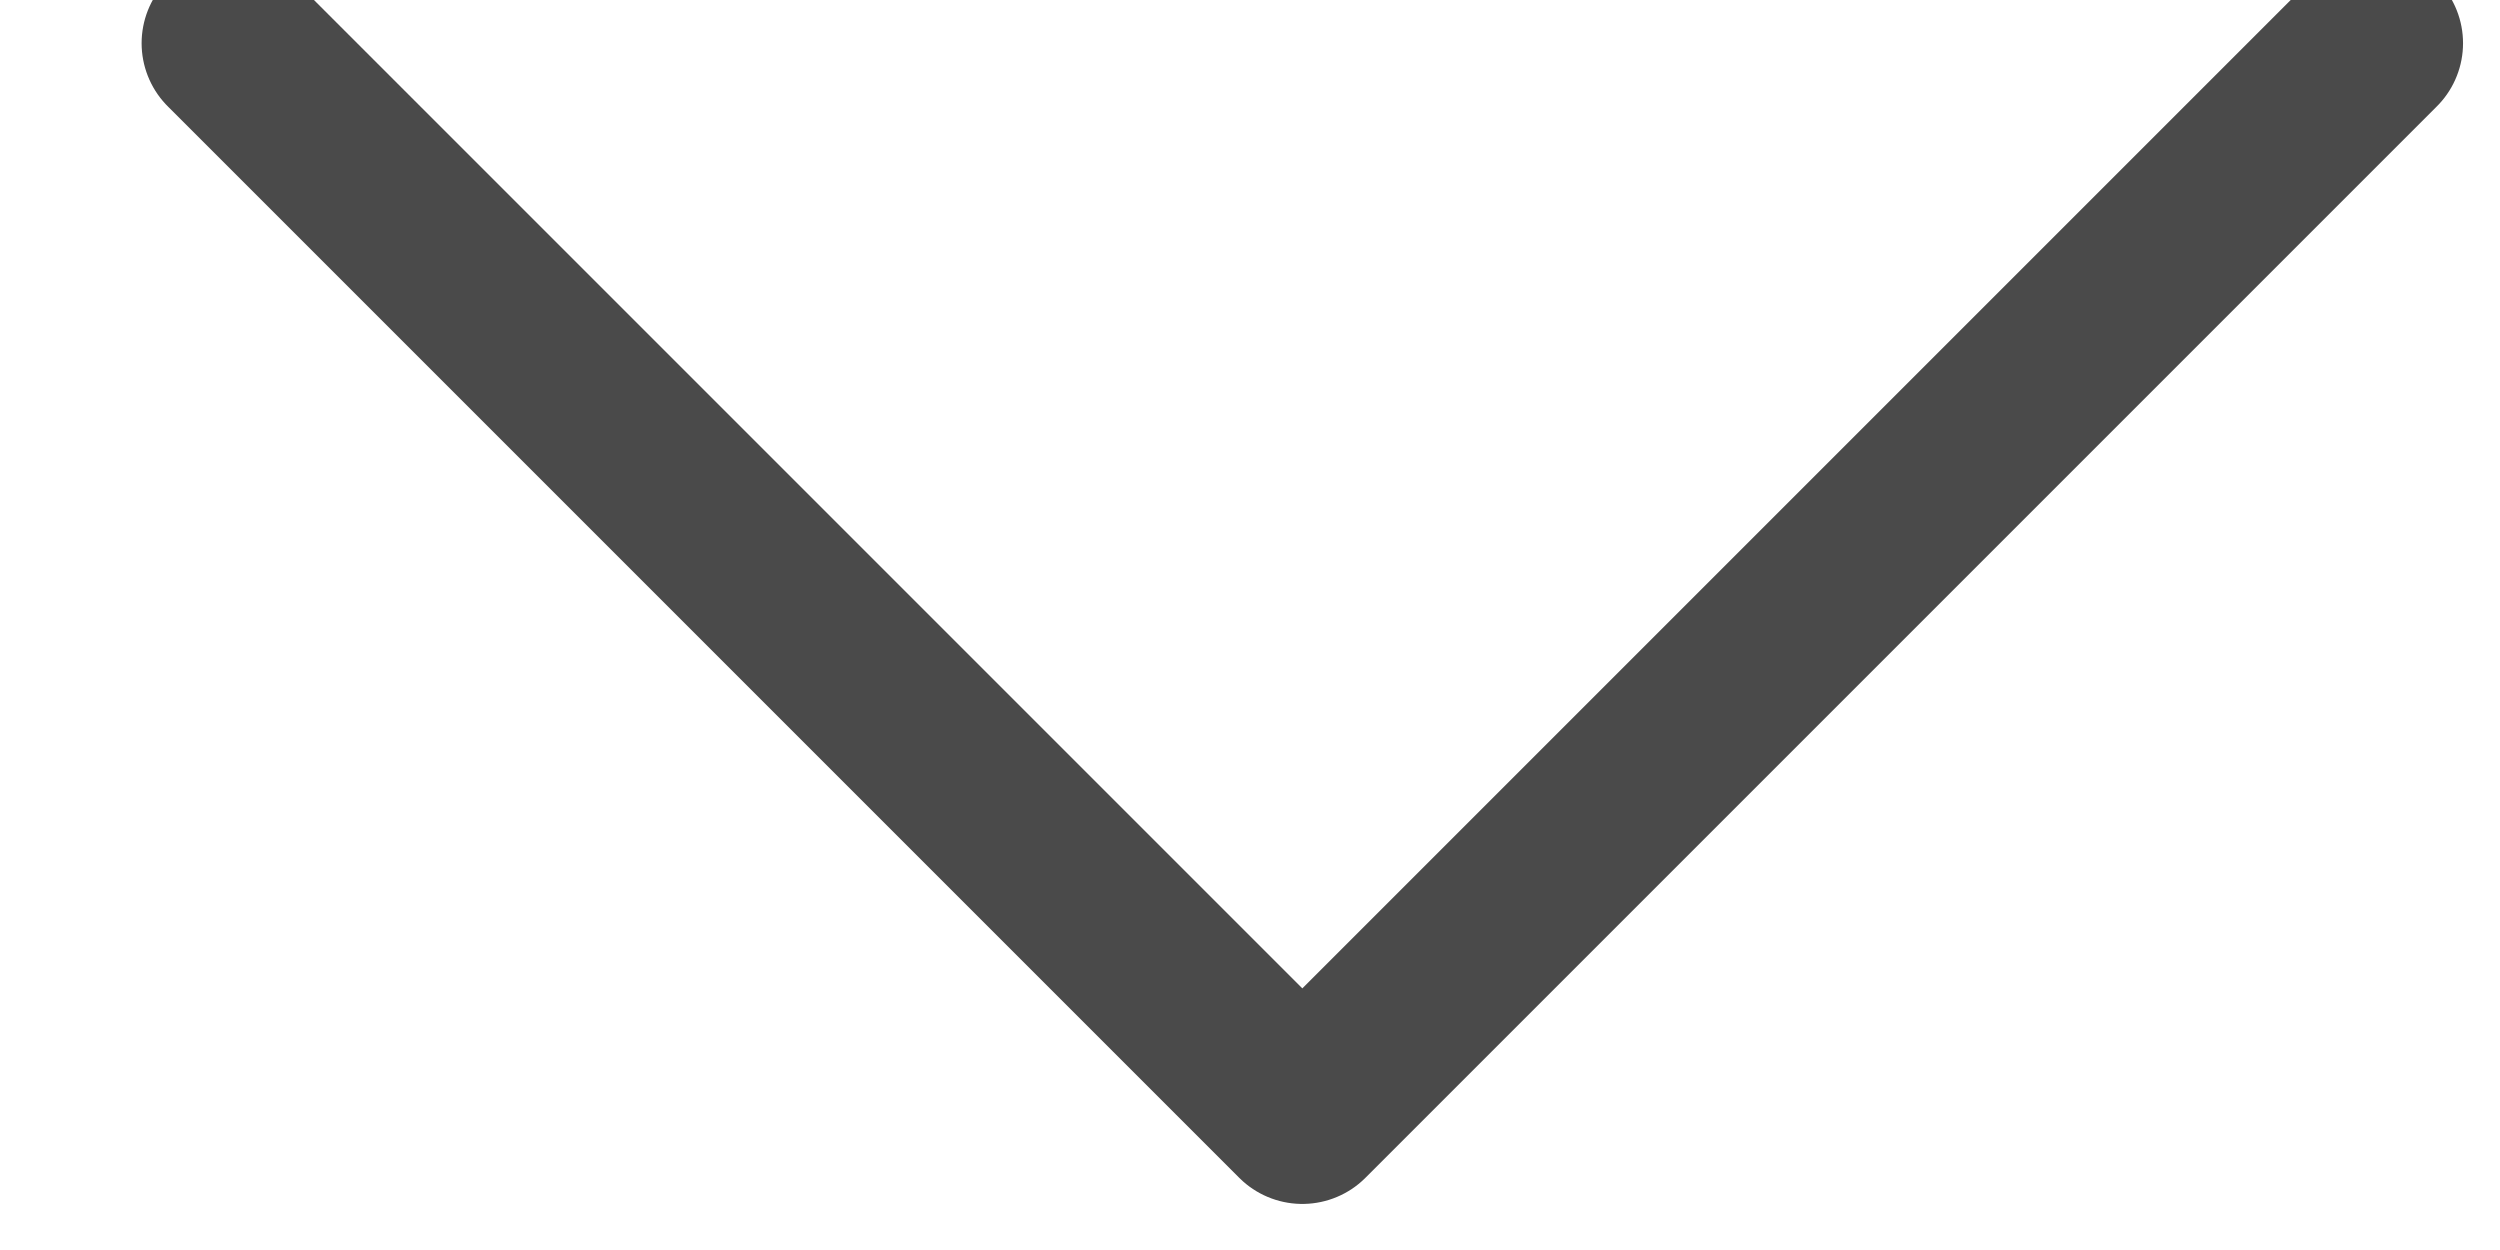 <?xml version="1.0" encoding="UTF-8" standalone="no"?>
<svg width="14px" height="7px" viewBox="0 0 14 7" version="1.1" xmlns="http://www.w3.org/2000/svg" xmlns:xlink="http://www.w3.org/1999/xlink">
    <!-- Generator: sketchtool 3.7.2 (28276) - http://www.bohemiancoding.com/sketch -->
    <title>B58EA34C-11A2-47A0-B996-F395CD10AE5D</title>
    <desc>Created with sketchtool.</desc>
    <defs></defs>
    <g id="Page-Client" stroke="none" stroke-width="1" fill="none" fill-rule="evenodd" stroke-linecap="round" stroke-linejoin="round">
        <g id="Desktop-ITEM-Paiement-3/3" transform="translate(-548, -574)" stroke="#4A4A4A">
            <g id="Group-4-Copy-6" transform="translate(299.734, 554.46)">
                <g id="Group-4-Copy-4" transform="translate(0, 0.062)">
                    <g id="Group-2" transform="translate(249.266, 19.478)">
                        <polyline id="Stroke-426" points="12.293 0.242 6.293 6.242 0.293 0.242"></polyline>
                    </g>
                </g>
            </g>
        </g>
    </g>
</svg>